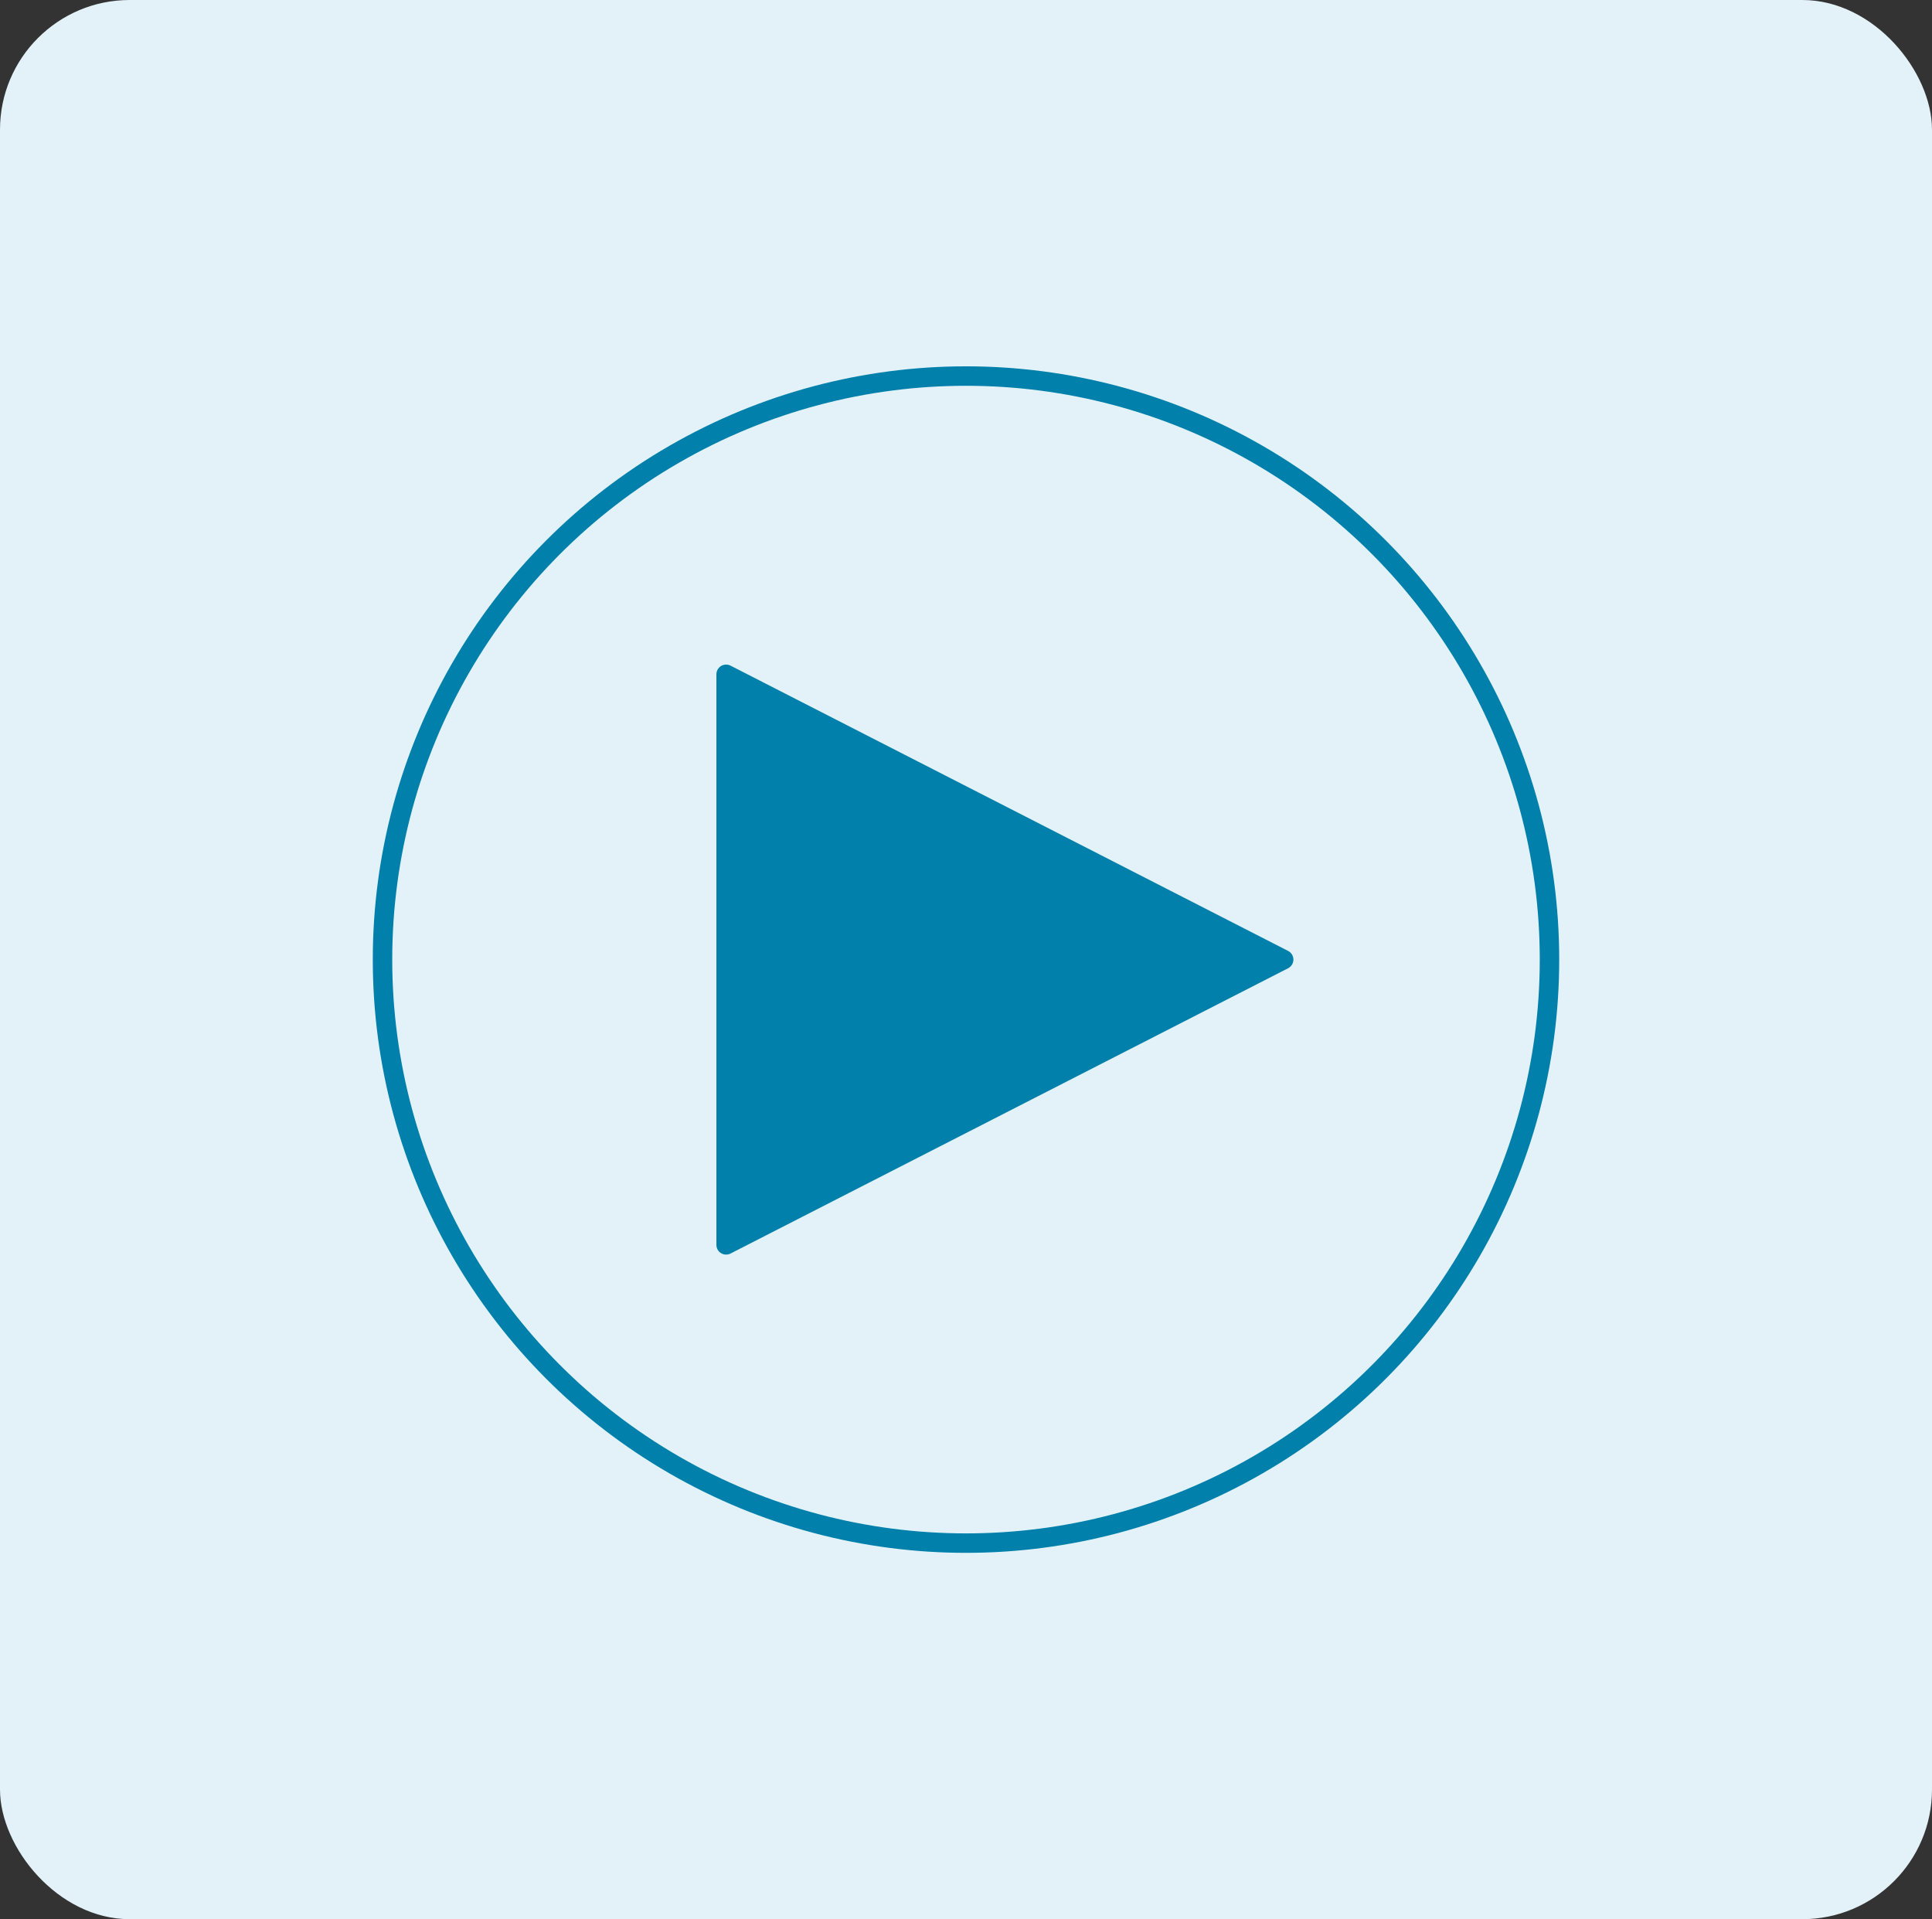 <?xml version="1.0" encoding="UTF-8"?> <svg xmlns="http://www.w3.org/2000/svg" width="149" height="148" viewBox="0 0 149 148"><rect x="0" y="0" width="149" height="148" fill="#333333" stroke="none"/><rect x="0" y="0" width="149" height="148" rx="10" fill="#E2F2F8"></rect><g stroke="#0080AB" stroke-width="1.5" stroke-linejoin="round" stroke-linecap="round"><circle cx="74.5" cy="74" r="45" fill="none"></circle><polygon points="56,52 56,96 99,74" fill="#0080AB"></polygon></g></svg> 